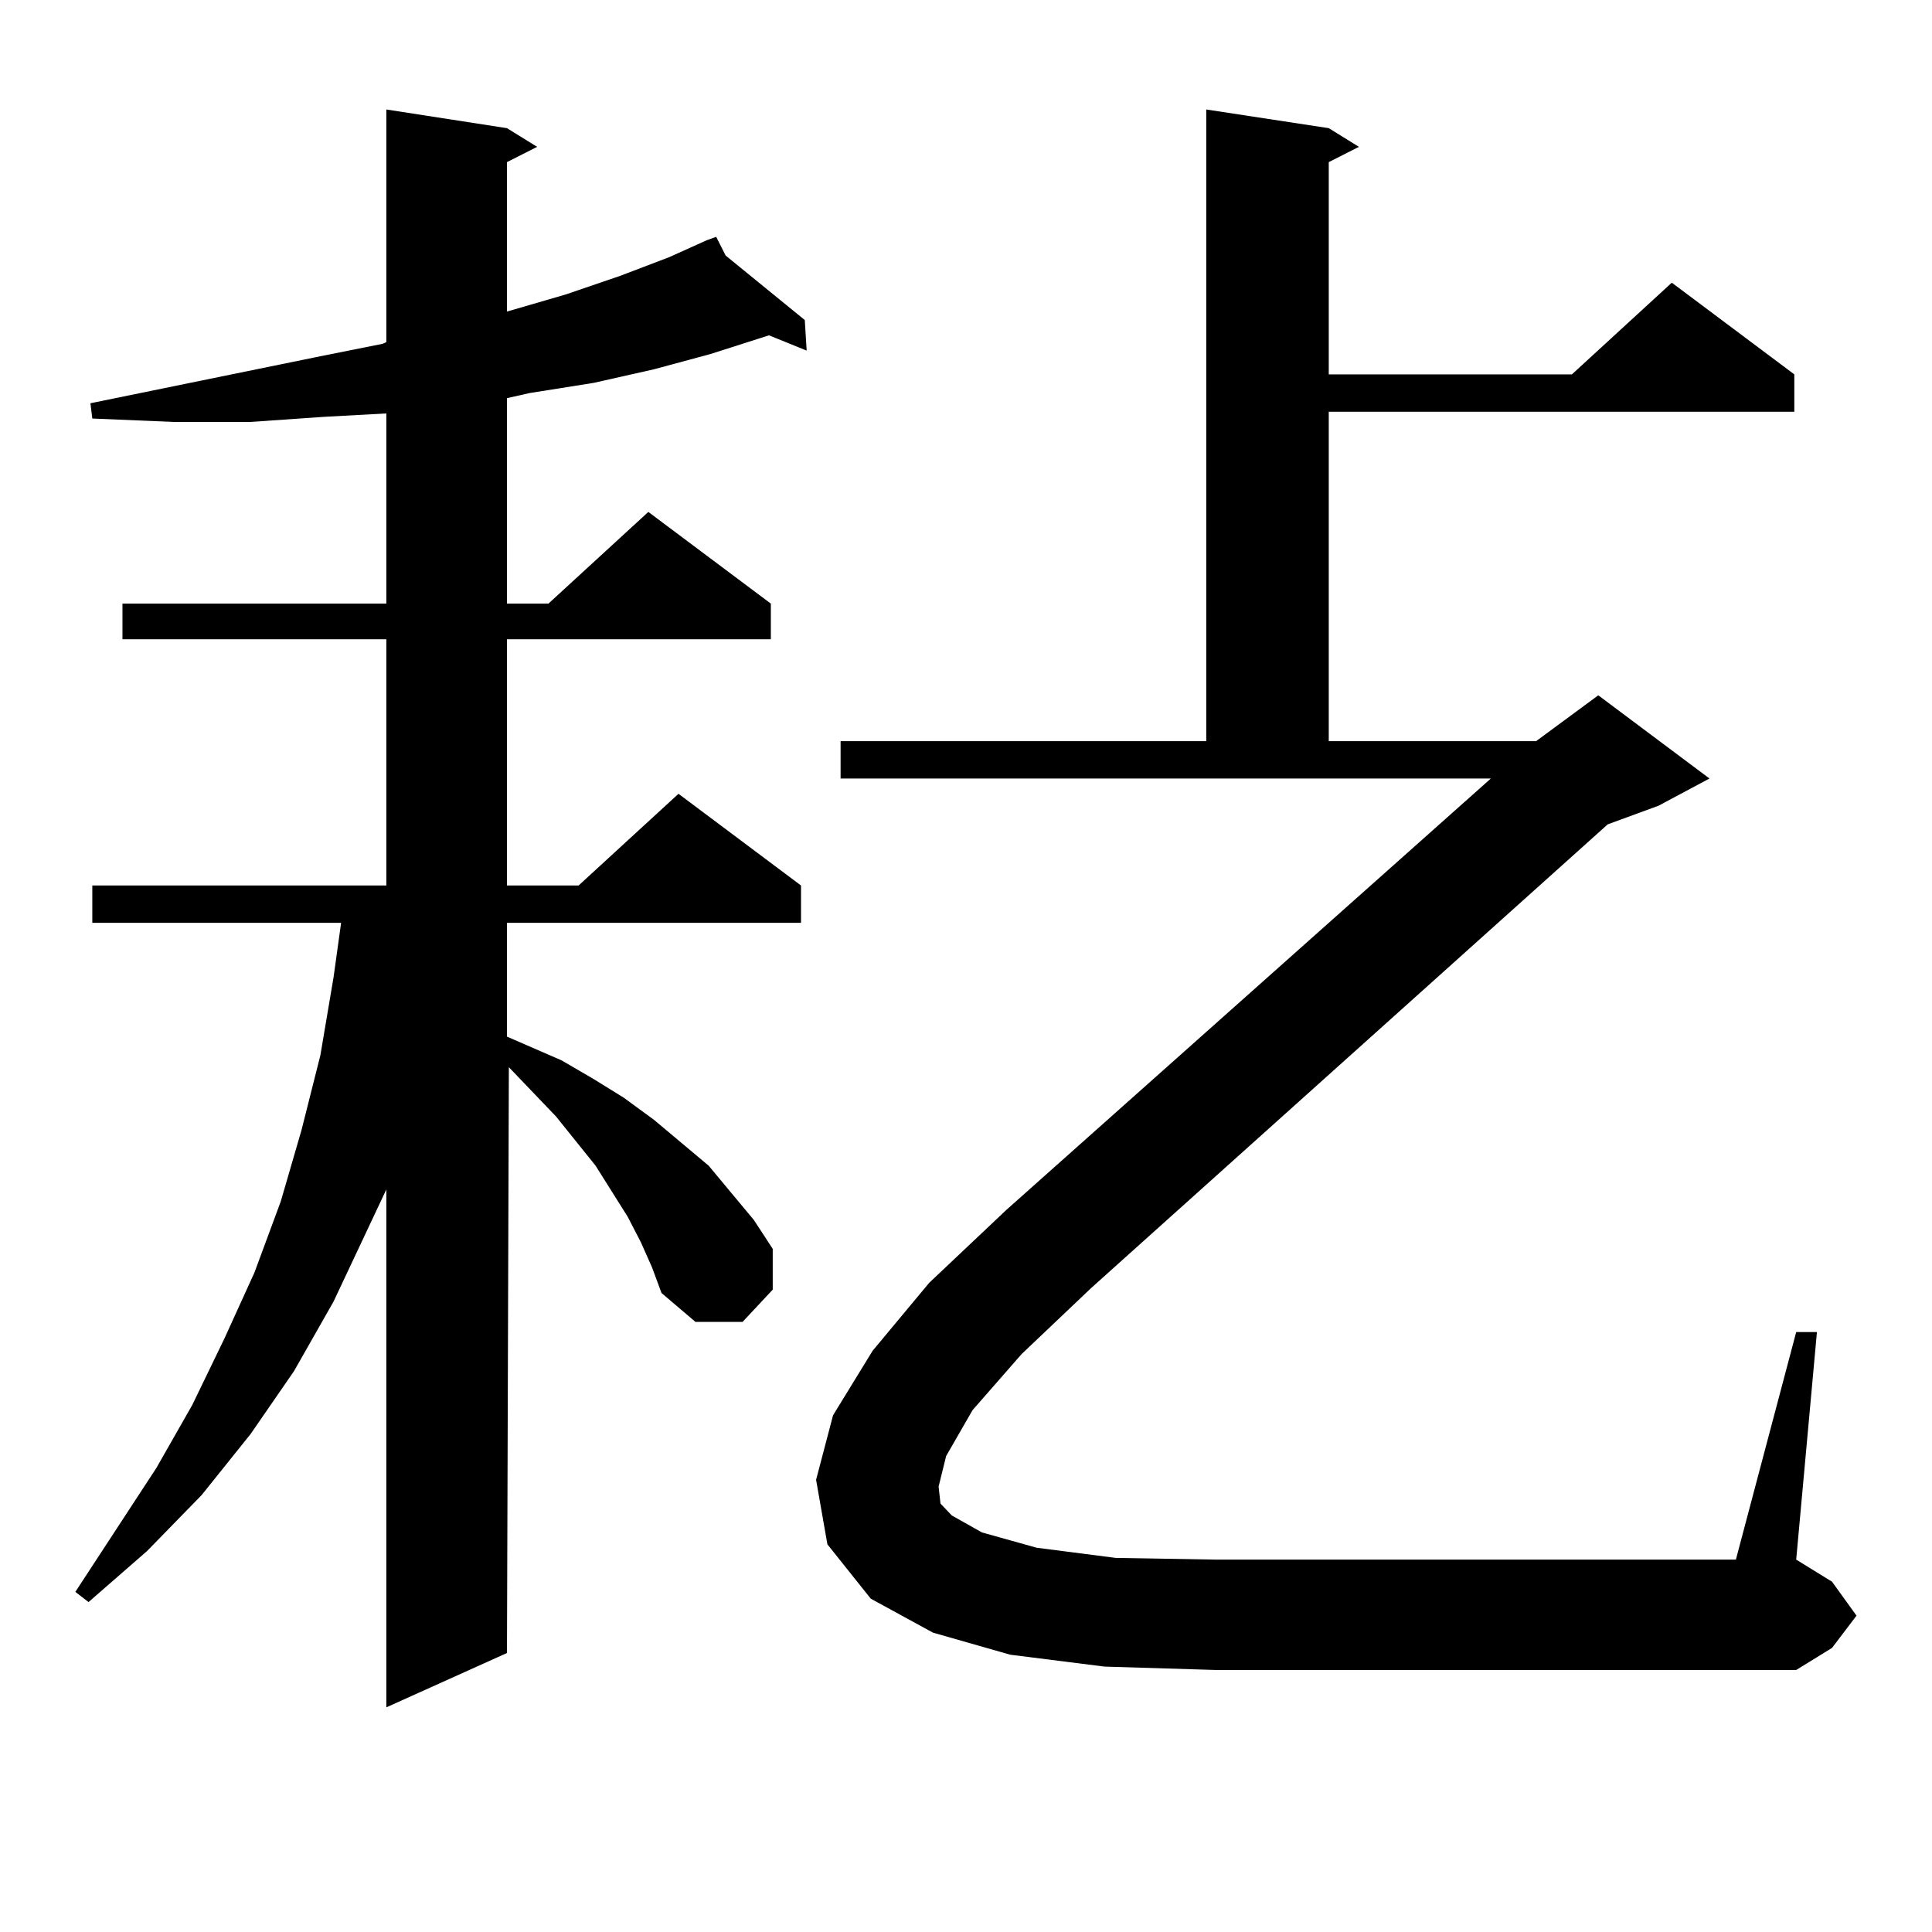<?xml version="1.0" encoding="utf-8"?>
<!-- Generator: Adobe Illustrator 16.0.0, SVG Export Plug-In . SVG Version: 6.00 Build 0)  -->
<!DOCTYPE svg PUBLIC "-//W3C//DTD SVG 1.1//EN" "http://www.w3.org/Graphics/SVG/1.1/DTD/svg11.dtd">
<svg version="1.1" id="图层_1" xmlns="http://www.w3.org/2000/svg" xmlns:xlink="http://www.w3.org/1999/xlink" x="0px" y="0px"
	 width="1000px" height="1000px" viewBox="0 0 1000 1000" enable-background="new 0 0 1000 1000" xml:space="preserve">
<path d="M331.675,642.898l-6.829-13.184l-16.585-26.367l-20.487-25.488l-24.39-25.488l-0.976,303.223l-62.437,28.125V615.652
	l-27.316,58.008l-20.487,36.035l-22.438,32.52l-25.365,31.641l-28.292,29.004l-30.243,26.367L39,823.953l41.95-64.16l18.536-32.52
	l16.585-34.277l15.609-34.277l13.658-36.914l10.731-36.914l9.756-38.672l6.829-40.43l3.902-28.125H47.78v-19.336h152.191V330.887
	H63.389V312.43h136.582v-98.438l-32.194,1.758l-38.048,2.637H89.73l-41.95-1.758l-0.976-7.91l116.095-23.73l35.121-7.031
	l1.951-0.879V56.668l62.437,9.668l15.609,9.668l-15.609,7.91v77.344l30.243-8.789l28.292-9.668l25.365-9.668l19.512-8.789
	l4.878-1.758l4.878,9.668l40.975,33.398l0.976,15.82l-19.512-7.91l-30.243,9.668l-29.268,7.91l-31.219,7.031l-33.17,5.273
	l-11.707,2.637V312.43h21.463l51.706-47.461l63.413,47.461v18.457H262.408v127.441h37.072l51.706-47.461l63.413,47.461v19.336
	H262.408v58.887l28.292,12.305l16.585,9.668l15.609,9.668l15.609,11.426l28.292,23.73l23.414,28.125l9.756,14.941v21.094
	l-15.609,16.699h-24.39l-17.561-14.941l-4.878-13.184L331.675,642.898z M503.378,729.91l-13.658,23.73l-3.902,15.82l0.976,8.789
	l5.854,6.152l15.609,8.789l28.292,7.91l40.975,5.273l51.706,0.879H898.49l31.219-117.773h10.731l-10.731,117.773l18.536,11.426
	l12.683,17.578l-12.683,16.699l-18.536,11.426h-300.48l-57.56-1.758l-48.779-6.152l-39.999-11.426l-32.194-17.578l-22.438-28.125
	l-5.854-33.398l8.78-33.398l20.487-33.398l29.268-35.156l39.999-37.793l250.726-223.242H435.087v-19.336h189.264V56.668
	l63.413,9.668l15.609,9.668l-15.609,7.91v109.863h125.851l51.706-47.461l63.413,47.461v19.336h-240.97v170.508h107.314l32.194-23.73
	l57.56,43.066l-26.341,14.063l-26.341,9.668L564.84,666.629l-36.097,34.277L503.378,729.91z"/>
</svg>
